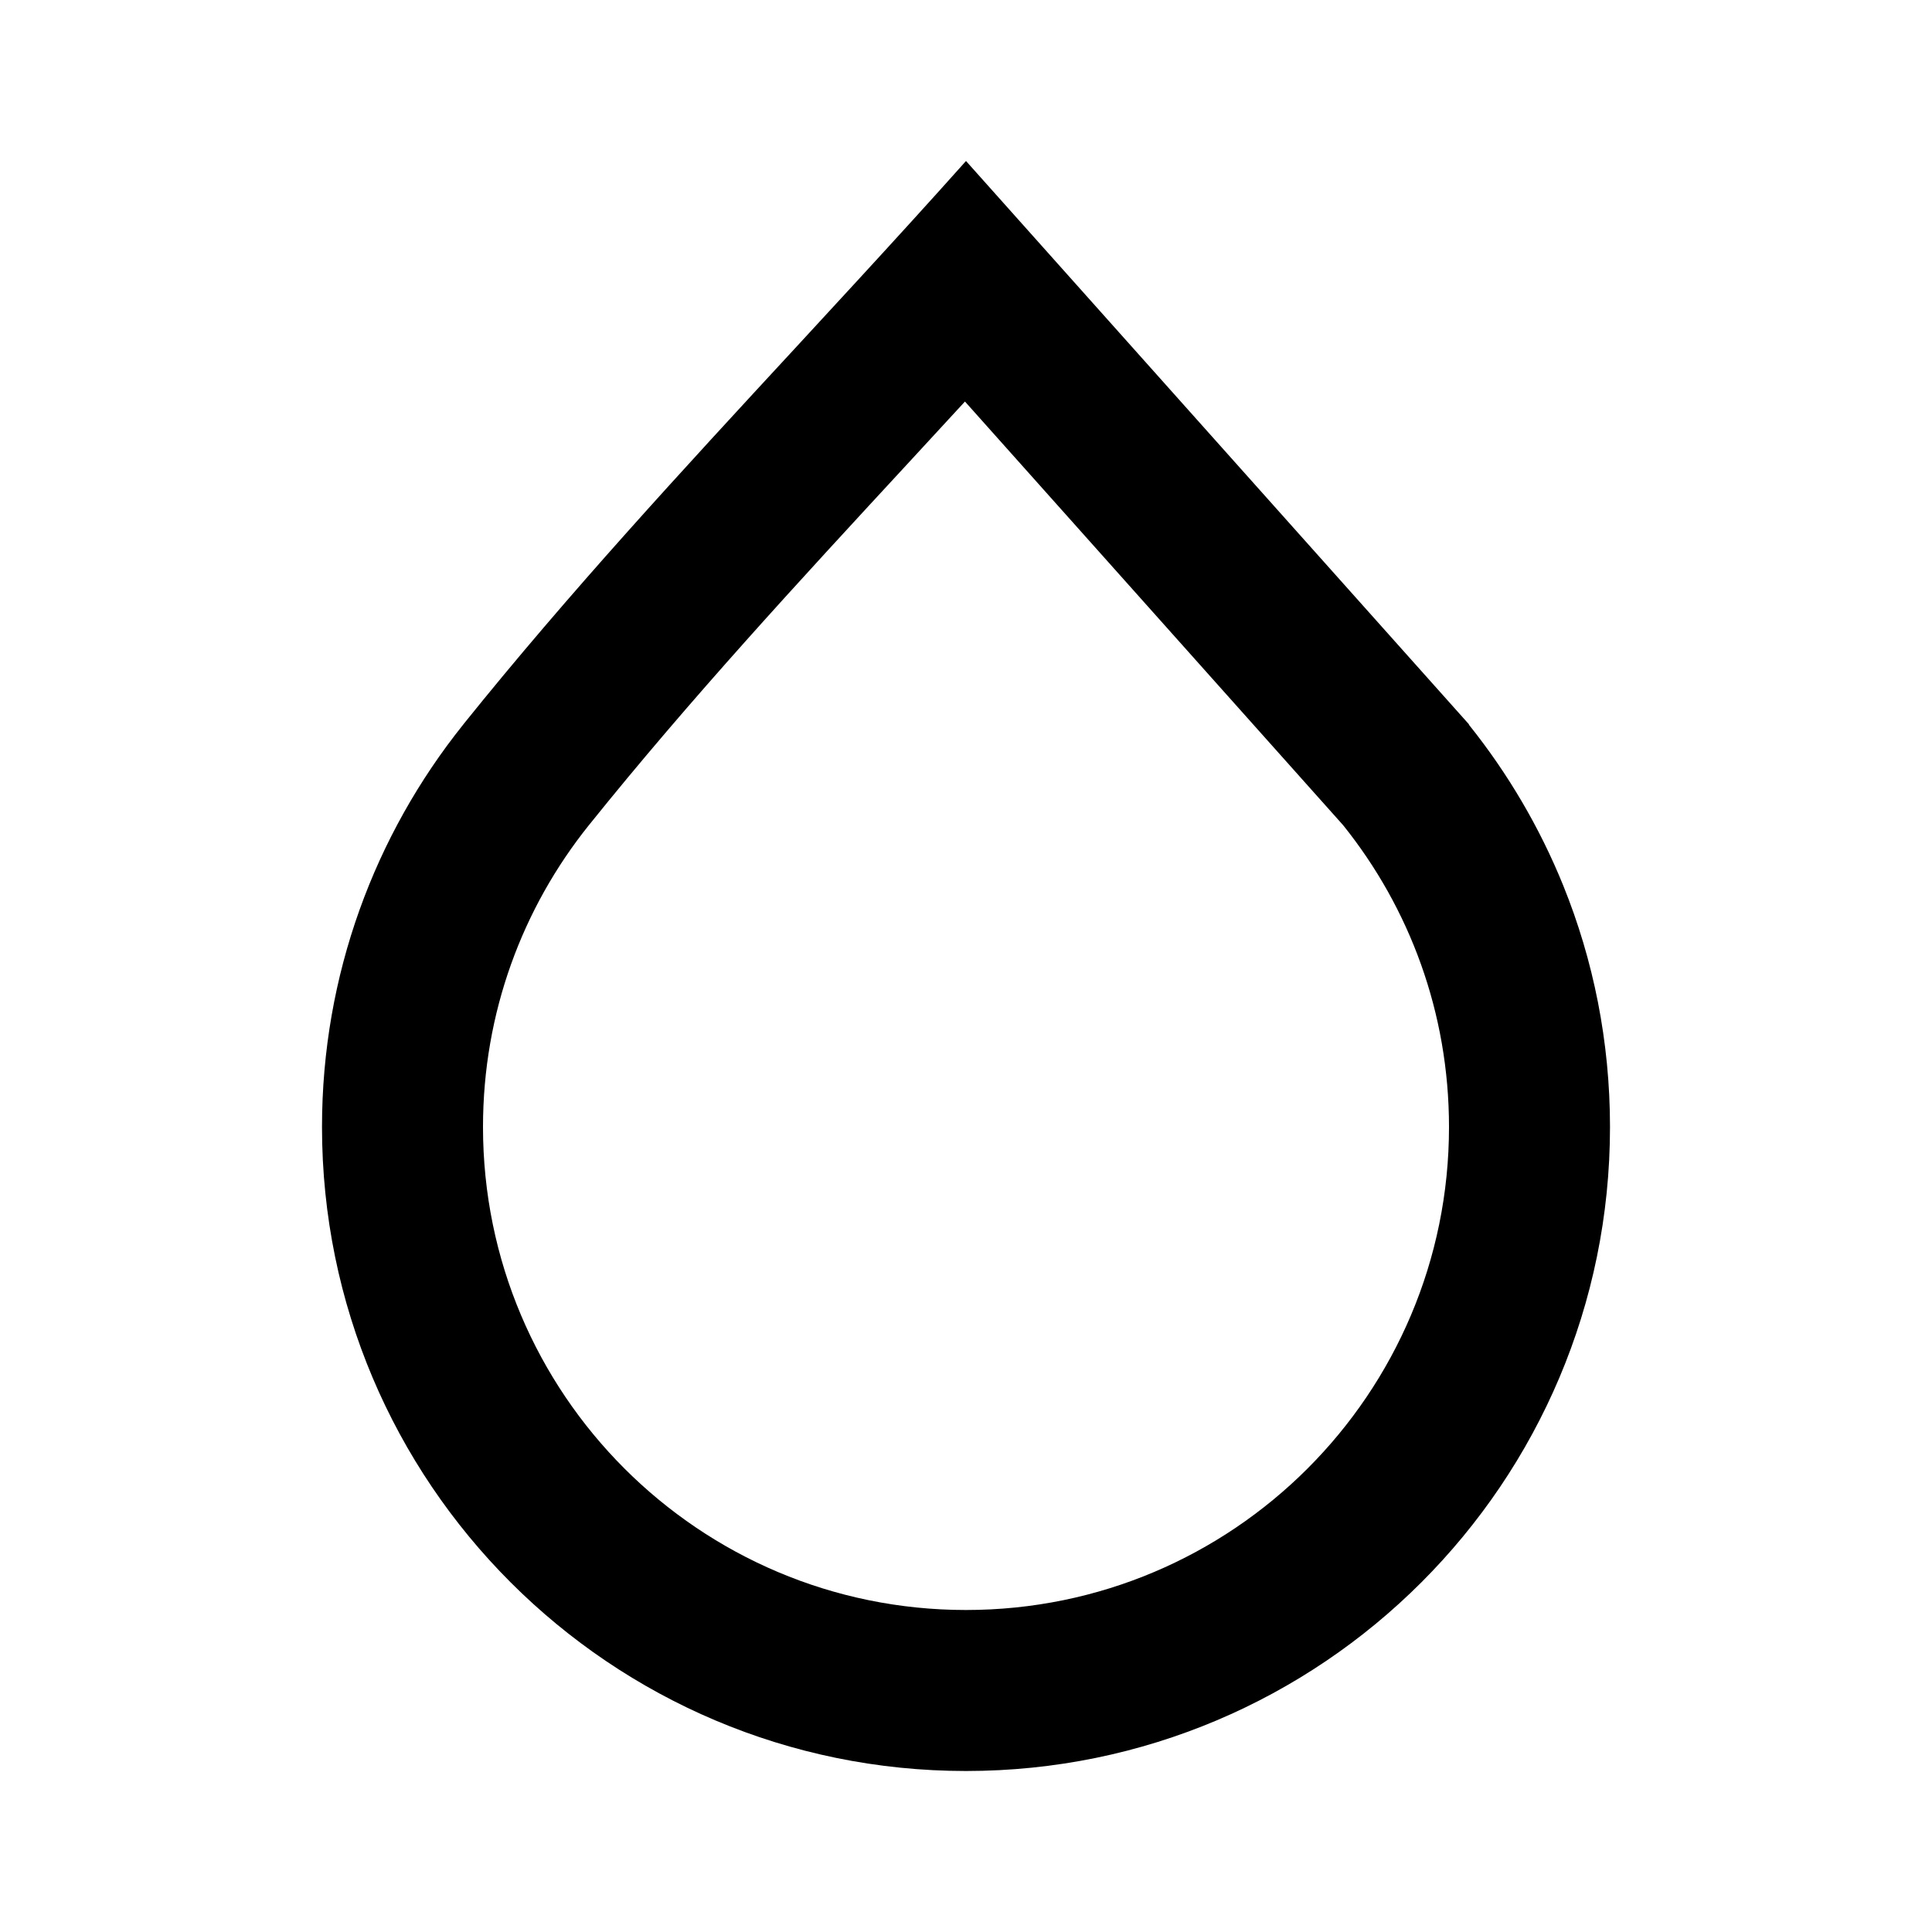 <svg width="24" height="24" viewBox="0 0 24 24" fill="none" xmlns="http://www.w3.org/2000/svg">
<path fill-rule="evenodd" clip-rule="evenodd" d="M16.677 10.242L16.685 10.251C17.509 11.278 18 12.579 18 14C18 17.314 15.314 20 12 20C8.686 20 6 17.314 6 14C6 12.579 6.491 11.279 7.315 10.251V10.251L7.32 10.245C8.579 8.678 9.917 7.23 11.304 5.729C11.53 5.484 11.758 5.237 11.987 4.988L16.677 10.242ZM12 2C11.555 2.499 11.103 2.994 10.648 3.489C10.399 3.76 10.148 4.031 9.898 4.303C8.481 5.836 7.061 7.374 5.761 8.992L5.755 9C4.657 10.37 4 12.108 4 14C4 18.418 7.582 22 12 22C16.418 22 20 18.418 20 14C20 12.939 19.794 11.926 19.419 11C19.126 10.277 18.73 9.606 18.25 9.006L18.247 9.002L18.245 9H18.25L12 2Z" fill="black"/>
</svg>

